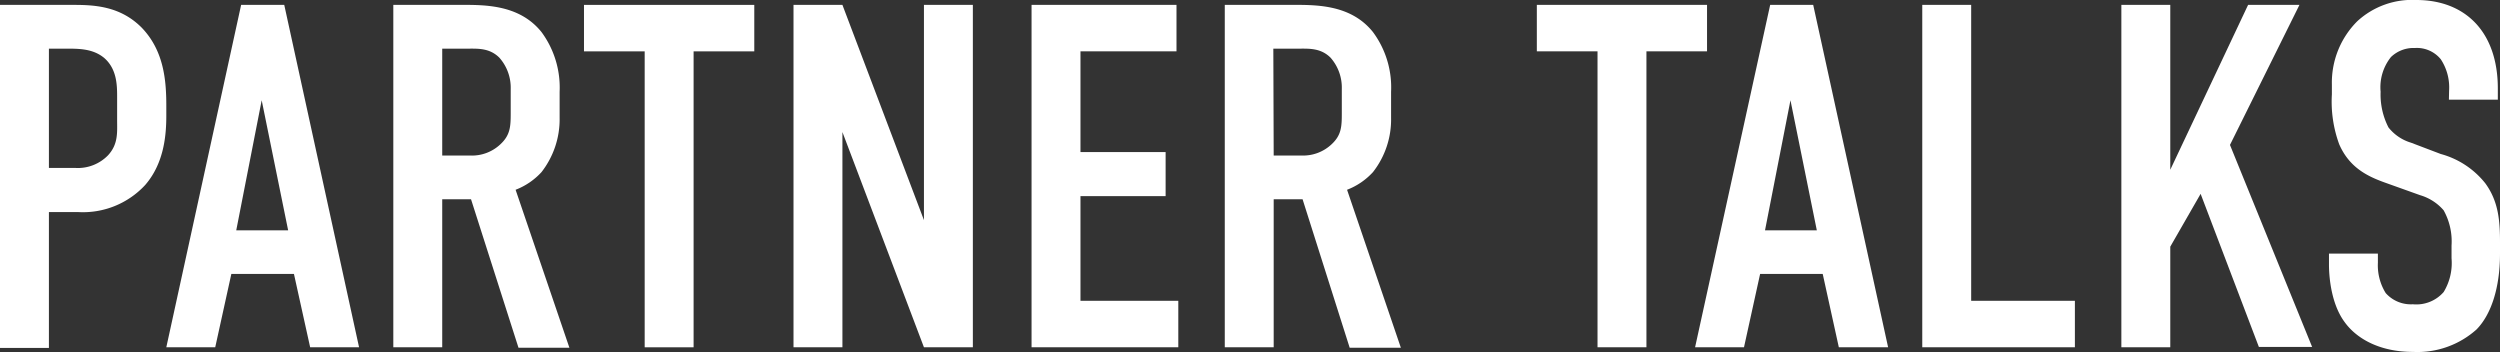 <svg xmlns="http://www.w3.org/2000/svg" width="275.99" height="38.88" viewBox="0 0 275.99 38.88"><rect x="0" y="0" width="275.99" height="38.88" fill="#333333" stroke="none"/><defs><style>.a{fill:#fff;}</style></defs><path class="a" d="M0,.54H8.05c2.32,0,5.18.11,7.56,2.48,2.48,2.54,2.75,5.84,2.75,8.64v1.08c0,2.11-.22,5.24-2.32,7.67a9.35,9.35,0,0,1-7.45,3H5.4v15H0Zm5.4,18H8.32a4.64,4.64,0,0,0,3.61-1.4c1.14-1.24,1-2.54,1-3.89V10.75c0-1.3,0-3.14-1.46-4.38-1.24-1-2.75-1-4.21-1H5.4Z"/><path class="a" d="M34.24,38.34l-1.79-8.1H25.54l-1.78,8.1h-5.4L26.62.54h4.76l8.26,37.8ZM28.89,11.07,26.08,25.43h5.73Z"/><path class="a" d="M50.49.54c2.75,0,6.75-.16,9.29,3a10.31,10.31,0,0,1,2,6.59V13a9.48,9.48,0,0,1-2,6,7.54,7.54,0,0,1-2.86,1.95l5.94,17.44H57.24L52,22H48.82V38.34h-5.4V.54ZM48.82,17.17h3.07a4.57,4.57,0,0,0,3.35-1.24c1.08-1,1.14-1.94,1.14-3.4V9.83a5,5,0,0,0-1.25-3.46c-1.08-1.08-2.37-1-3.51-1h-2.8Z"/><path class="a" d="M83.27.54V5.67h-6.7V38.34h-5.4V5.67h-6.7V.54Z"/><path class="a" d="M93,.54l9,23.76V.54h5.4v37.8H102L93,14.58V38.34h-5.4V.54Z"/><path class="a" d="M113.88.54h16V5.67H119.28V16.79h9.4v4.86h-9.4V33.21h10.8v5.13h-16.2Z"/><path class="a" d="M142.29.54c2.75,0,6.75-.16,9.28,3a10.25,10.25,0,0,1,2,6.59V13a9.42,9.42,0,0,1-2,6,7.54,7.54,0,0,1-2.86,1.95l5.94,17.44H149L143.8,22h-3.19V38.34h-5.4V.54Zm-1.68,16.63h3.08A4.58,4.58,0,0,0,147,15.93c1.08-1,1.13-1.94,1.13-3.4V9.83a5,5,0,0,0-1.24-3.46c-1.08-1.08-2.38-1-3.51-1h-2.81Z"/><path class="a" d="M188.45.54V5.67h-6.69V38.34h-5.4V5.67h-6.7V.54Z"/><path class="a" d="M203,38.34l-1.78-8.1h-6.91l-1.78,8.1h-5.4L195.42.54h4.75l8.27,37.8Zm-5.34-27.27-2.81,14.36h5.72Z"/><path class="a" d="M217.61.54V33.21h11.45v5.13H212.21V.54Z"/><path class="a" d="M239.59.54v18.2L248.18.54h5.67L246.18,16l9.07,22.3h-5.88l-6.43-16.9-3.35,5.83V38.34h-5.4V.54Z"/><path class="a" d="M270.37,10a5.63,5.63,0,0,0-.92-3.46,3.4,3.4,0,0,0-2.86-1.24,3.58,3.58,0,0,0-2.64,1,5.34,5.34,0,0,0-1.14,3.83,7.93,7.93,0,0,0,.87,3.94,5,5,0,0,0,2.48,1.68L269.45,17a9.43,9.43,0,0,1,4.92,3.24c1.46,2,1.62,4.15,1.62,6.53V28c0,3.83-1,6.75-2.59,8.37a9.77,9.77,0,0,1-7,2.48c-3.84,0-6.32-1.57-7.56-3.29-1.73-2.33-1.73-5.89-1.73-6.38V28h5.4v1a5.81,5.81,0,0,0,.86,3.35,3.71,3.71,0,0,0,3,1.24,4,4,0,0,0,3.4-1.35,6.16,6.16,0,0,0,.87-3.73v-1.4a7.06,7.06,0,0,0-.87-3.89,5.45,5.45,0,0,0-2.59-1.67l-3.94-1.41c-1.94-.7-3.89-1.67-5-4.21a13.65,13.65,0,0,1-.81-5.51V9.34a9.57,9.57,0,0,1,2.81-7A8.93,8.93,0,0,1,266.75,0c5.4,0,9,3.51,9,9.77V11h-5.4Z"/></svg>